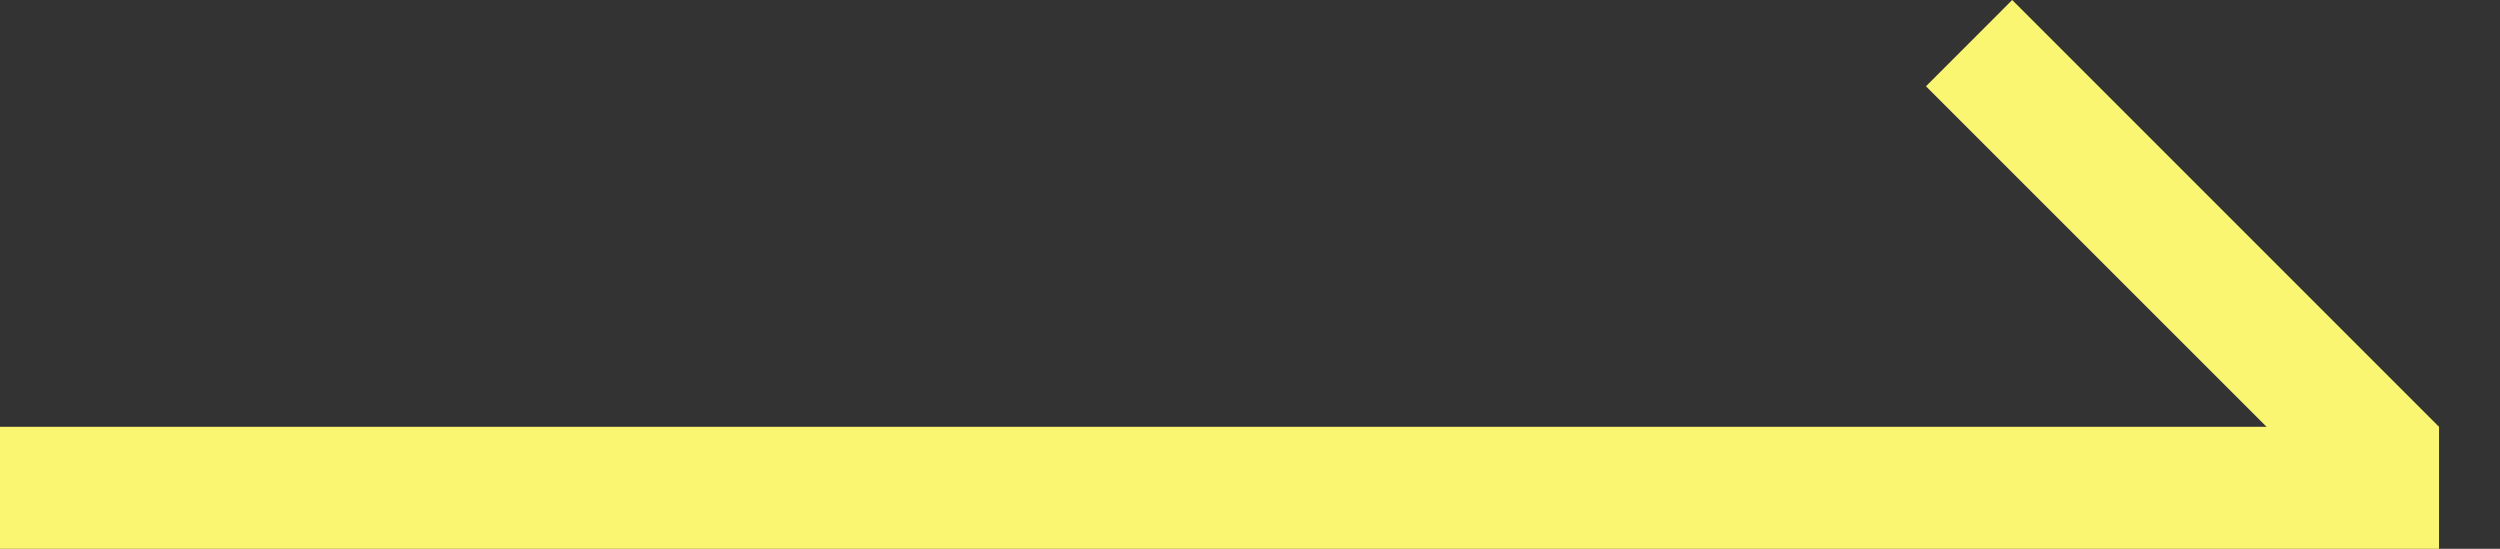 <svg width="41" height="9" fill="none" xmlns="http://www.w3.org/2000/svg"><rect width="100%" height="100%" fill="#333333" stroke="none"/><path fill="#FBF672" d="M0 7h40v2H0z"/><path d="M33 0l7 7-1.343 1.485-7.071-7.07L33 0z" fill="#FBF672"/></svg>